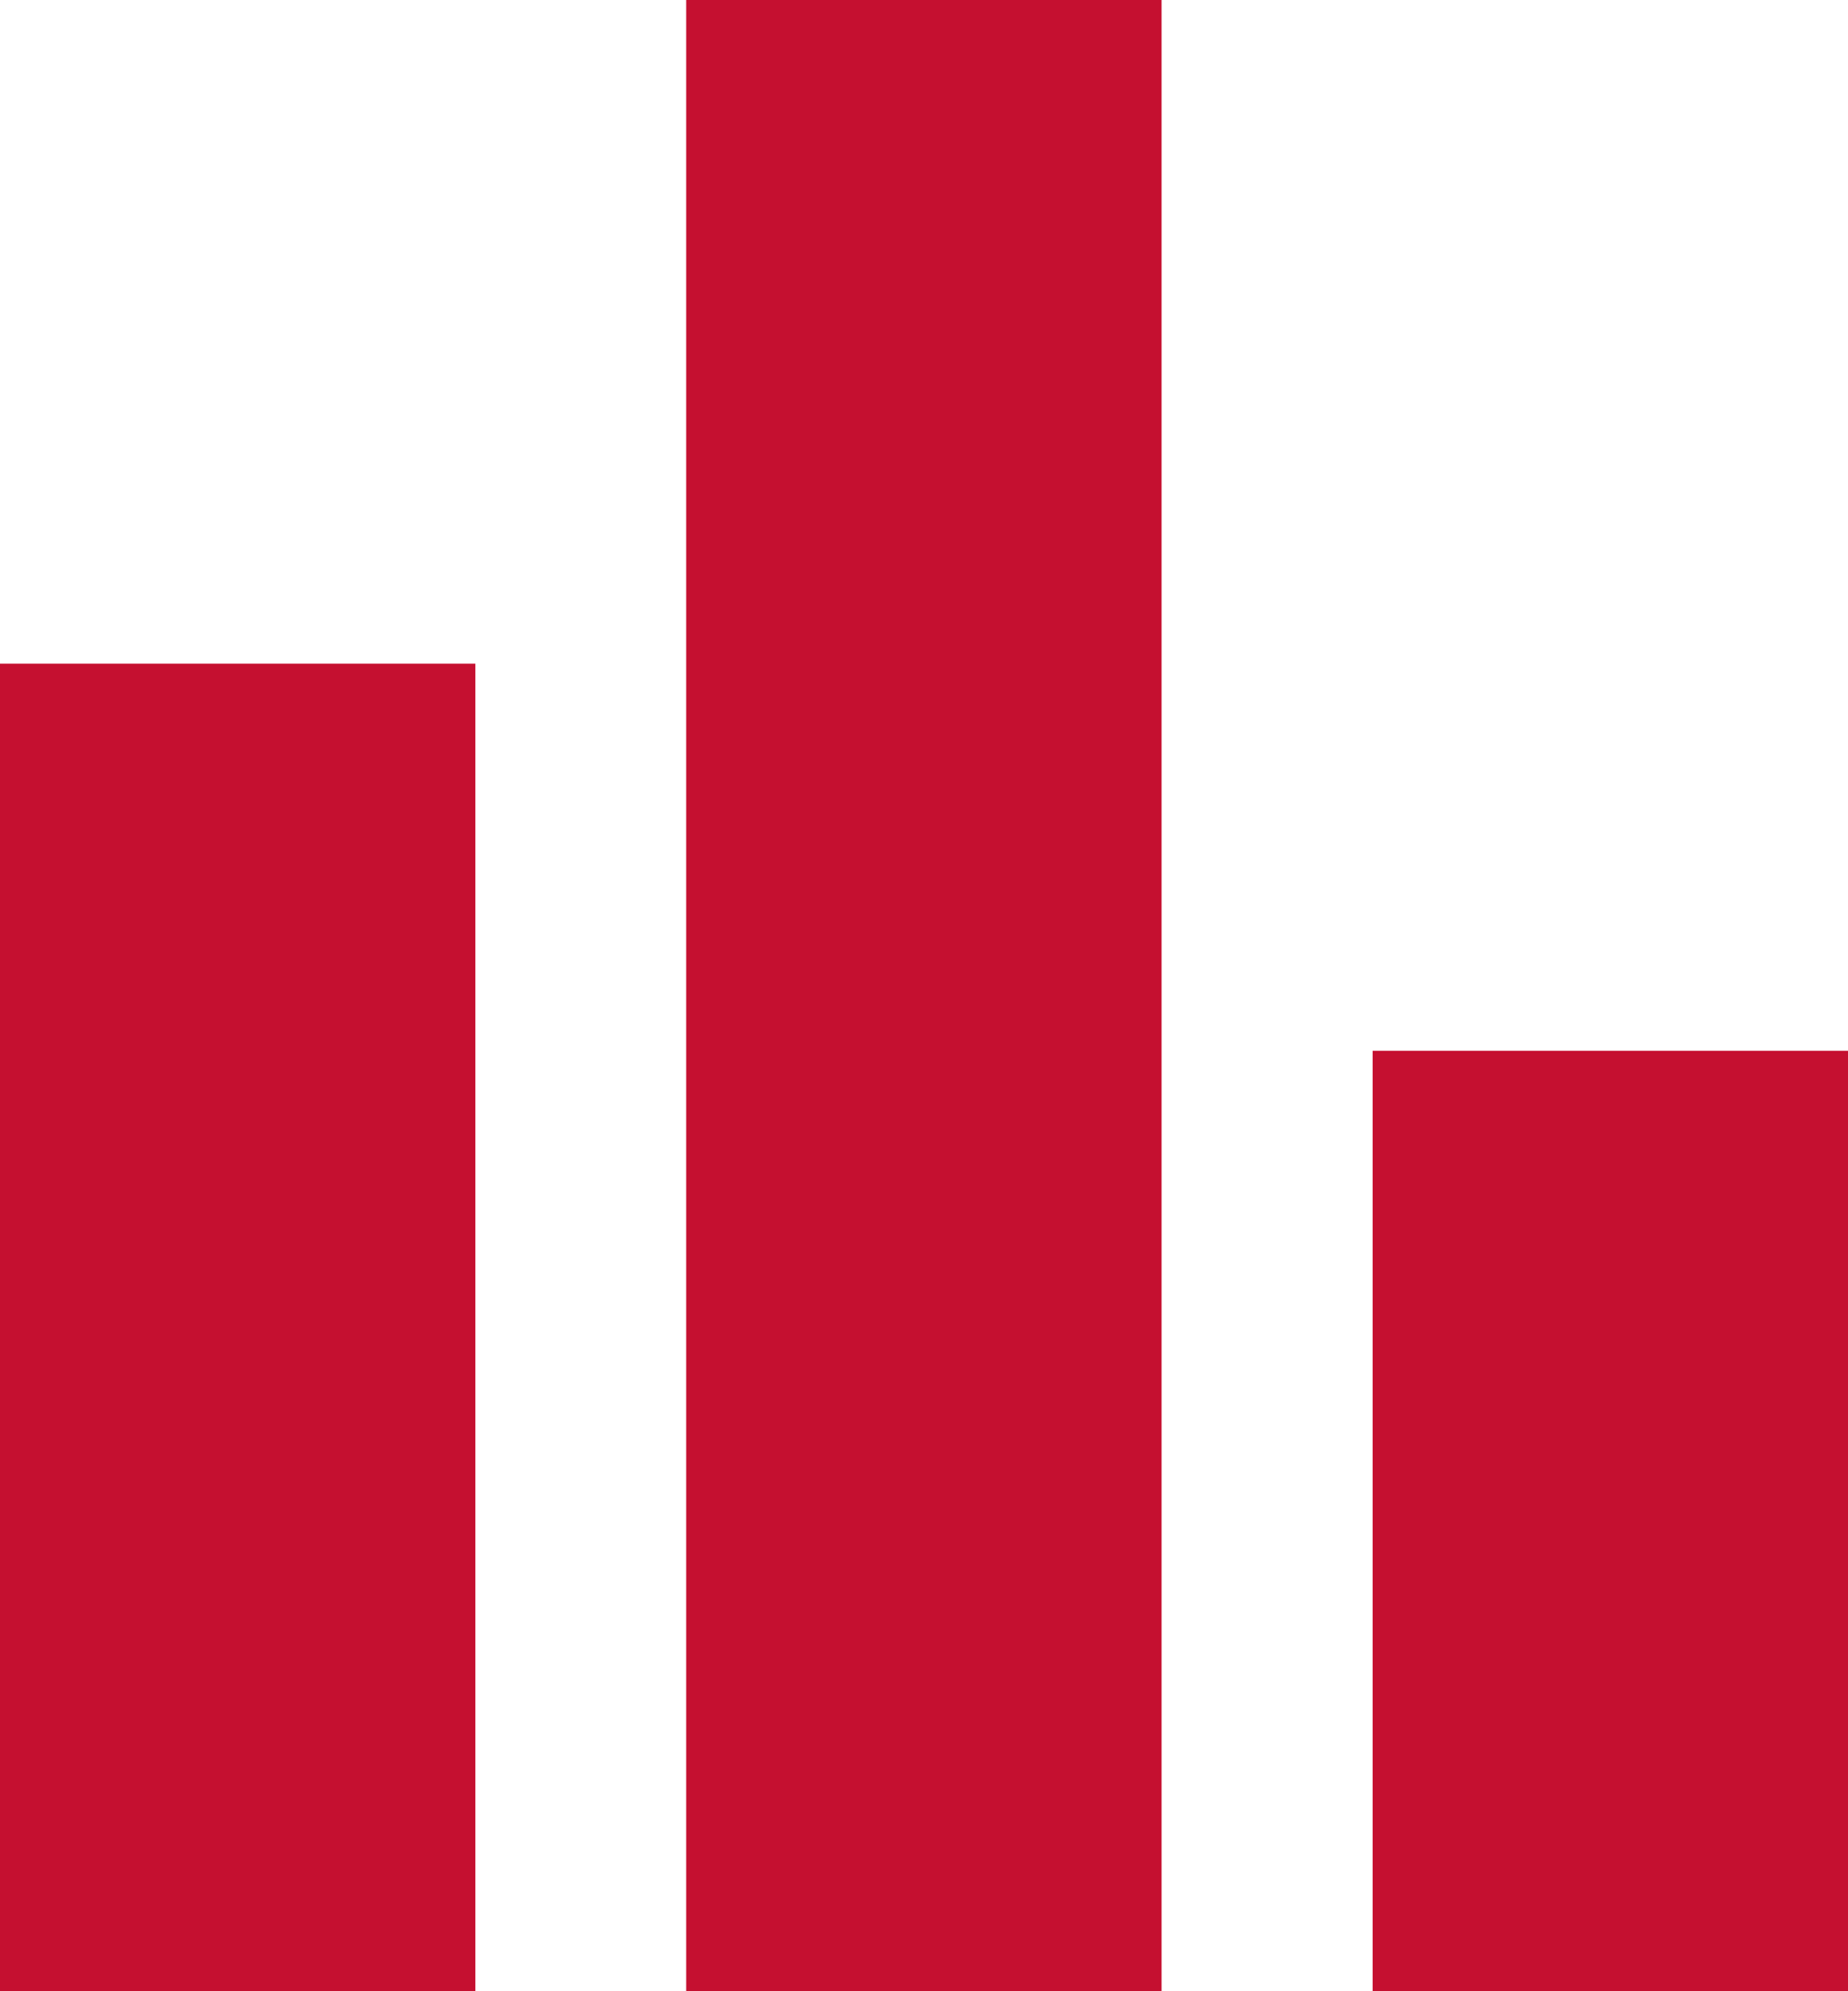 <svg xmlns="http://www.w3.org/2000/svg" xmlns:xlink="http://www.w3.org/1999/xlink" fill="none" version="1.1" width="31.571" height="34" viewBox="0 0 31.571 34"><g><path d="M11.723,34C11.723,34,19.844,34,19.844,34C19.844,34,19.844,0,19.844,0C19.844,0,11.723,0,11.723,0C11.723,0,11.723,34,11.723,34C11.723,34,11.723,34,11.723,34ZM23.45,17.942C23.45,17.942,23.45,34,23.45,34C23.45,34,31.572,34,31.572,34C31.572,34,31.572,17.942,31.572,17.942C31.572,17.942,23.45,17.942,23.45,17.942C23.45,17.942,23.45,17.942,23.45,17.942ZM0,34C0,34,8.121,34,8.121,34C8.121,34,8.121,11.332,8.121,11.332C8.121,11.332,0,11.332,0,11.332C0,11.332,0,34,0,34C0,34,0,34,0,34Z" fill="#C51030" fill-opacity="1"/></g></svg>